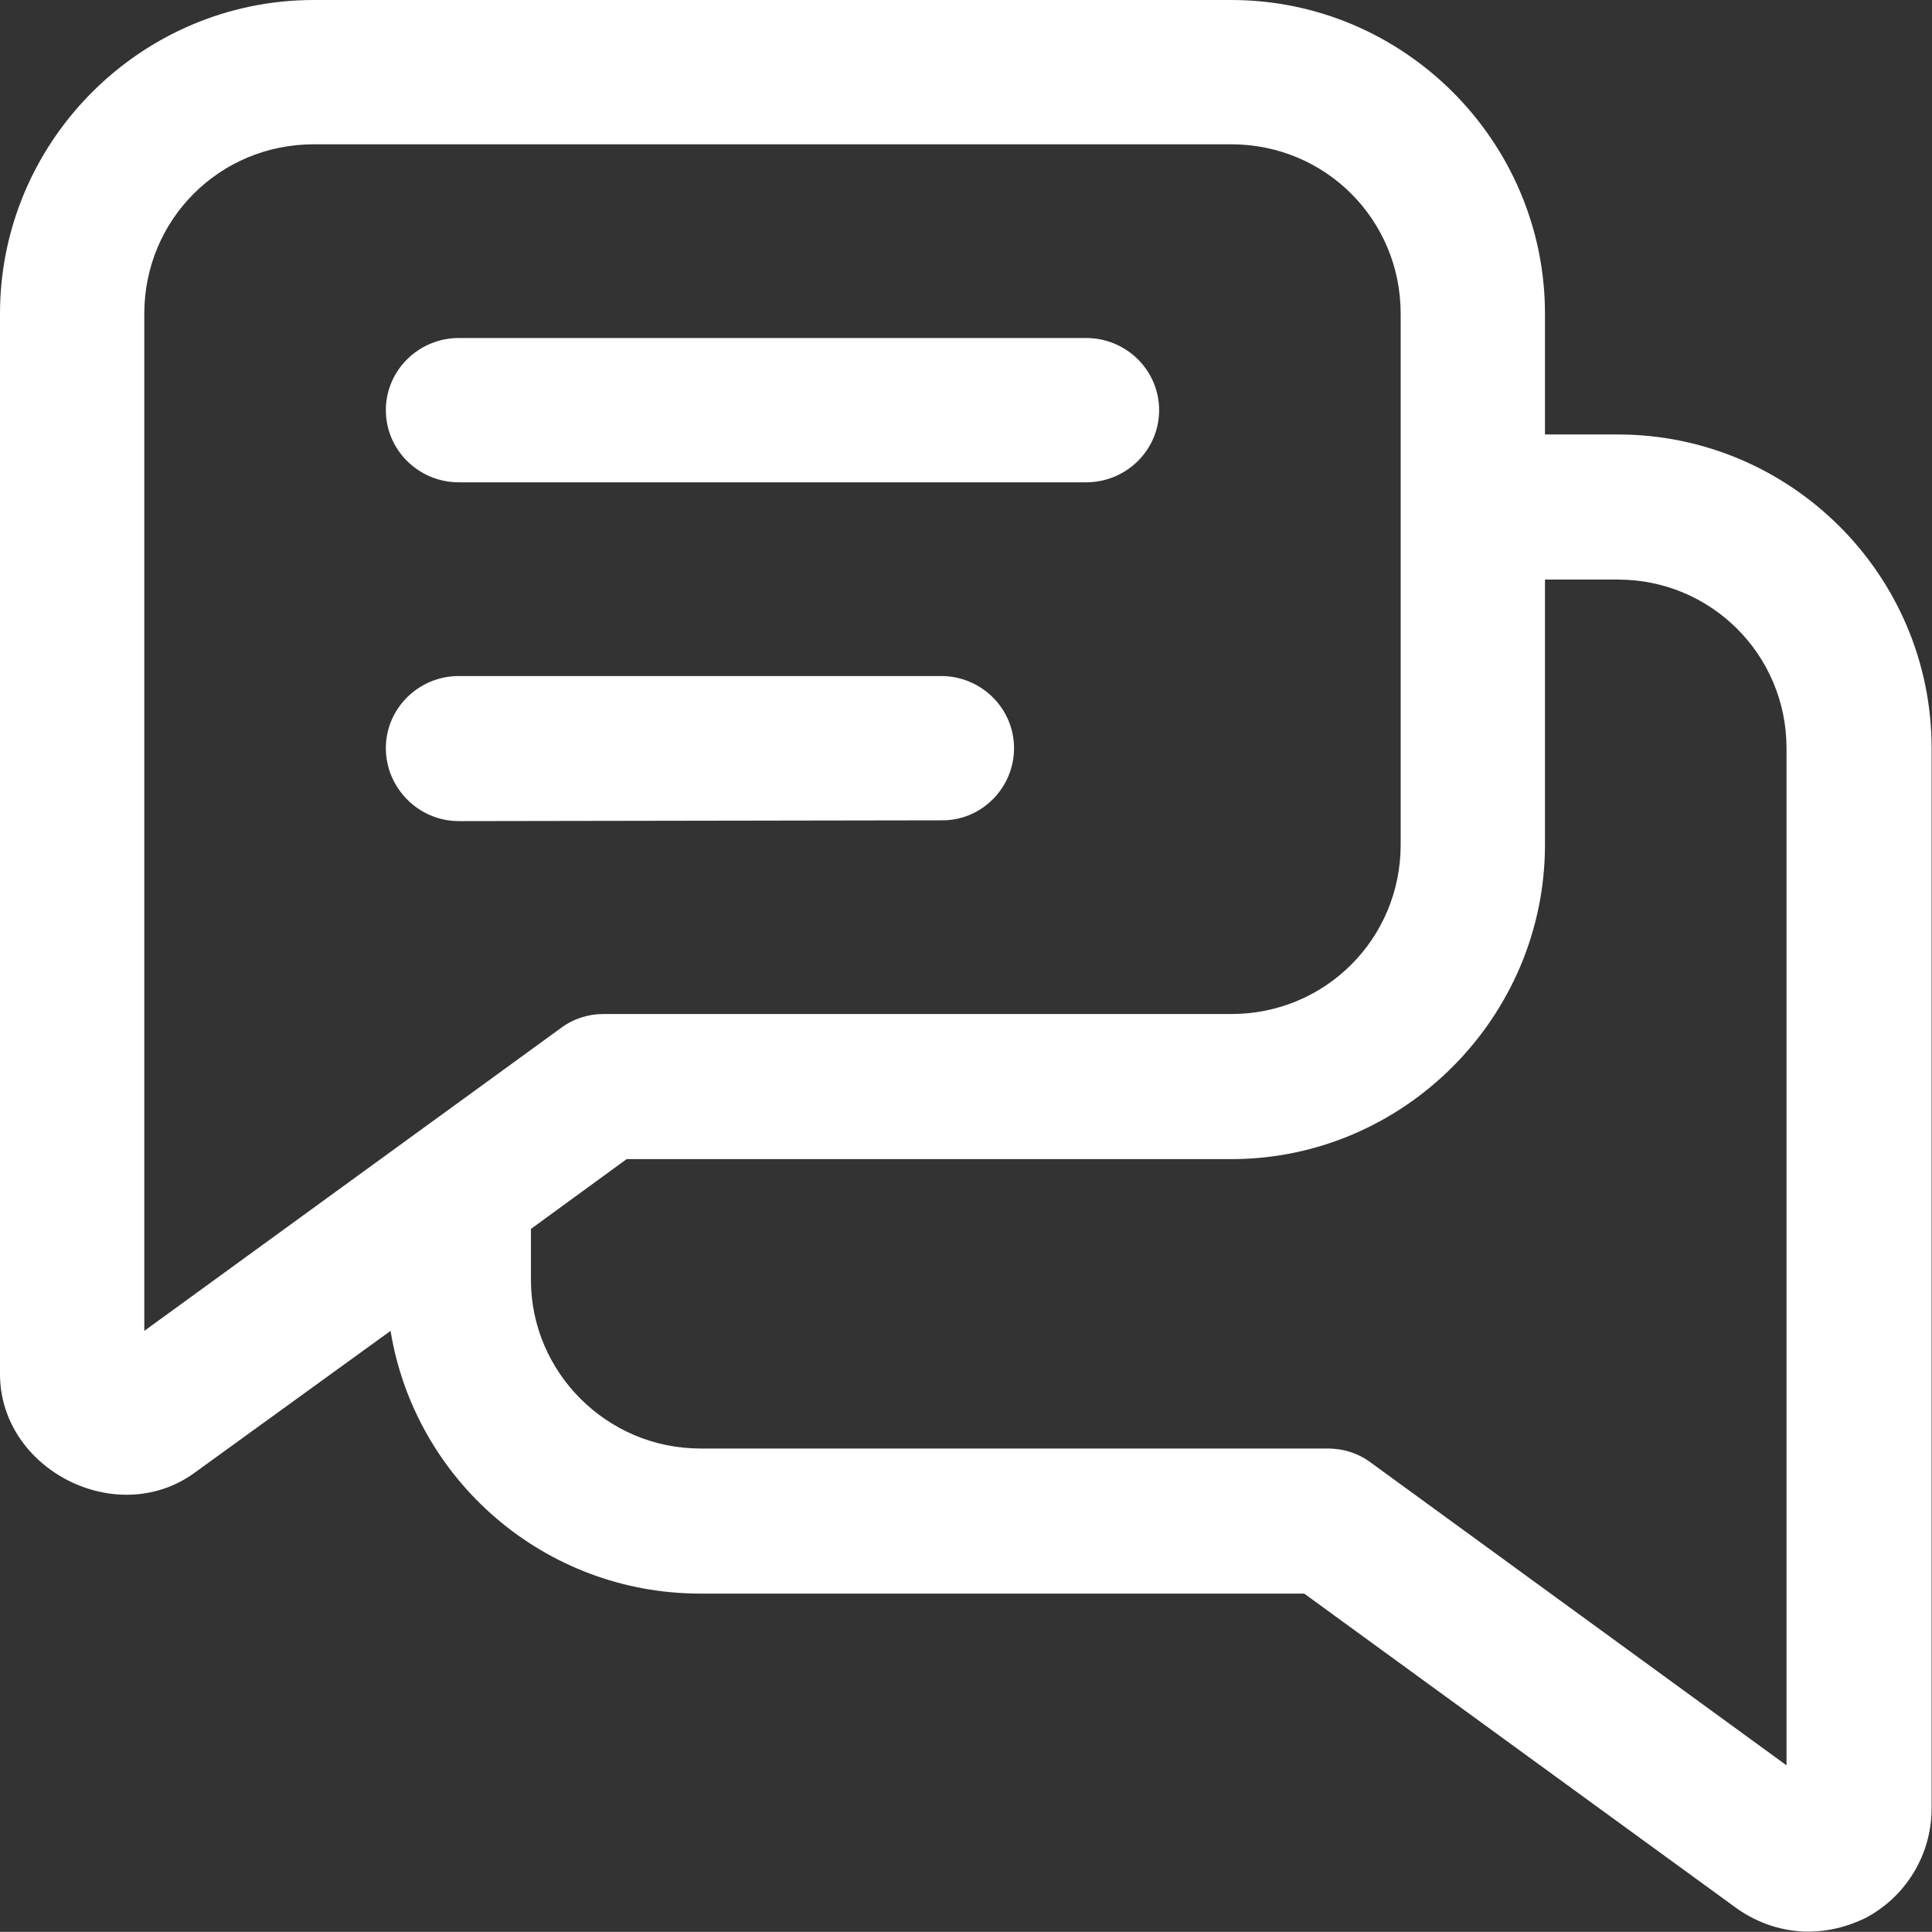 <svg width="24.635" height="24.633" viewBox="0 0 24.635 24.633" fill="none" xmlns="http://www.w3.org/2000/svg" xmlns:xlink="http://www.w3.org/1999/xlink">
	<rect x="0" y="0" width="24.635" height="24.633" fill="#333333" stroke="none"/>
	<desc>
			Created with Pixso.
	</desc>
	<defs/>
	<g style="mix-blend-mode:normal">
		<path id="icons8_communication_1" d="M4 0C1.8 0 0 1.8 0 4L0 13.85L0 17.52C0 18.74 1.49 19.5 2.48 18.78L4.98 16.97C5.29 18.87 6.94 20.32 8.93 20.32L16.63 20.32L22.14 24.33C22.42 24.53 22.74 24.63 23.06 24.63C23.31 24.63 23.55 24.57 23.78 24.46C24.3 24.19 24.63 23.65 24.63 23.06L24.63 9.54C24.63 7.33 22.83 5.54 20.63 5.54L19.7 5.54L19.7 4C19.7 1.8 17.9 0 15.7 0L4 0ZM4 1.84L15.7 1.84C16.9 1.84 17.86 2.8 17.86 4L17.86 10.77C17.86 11.97 16.9 12.93 15.7 12.93L7.69 12.93C7.5 12.93 7.31 12.99 7.15 13.11L1.84 16.97L1.84 13.85L1.84 4C1.84 2.8 2.8 1.84 4 1.84ZM5.85 4.31C5.34 4.31 4.92 4.72 4.92 5.23C4.92 5.74 5.34 6.15 5.85 6.15L13.85 6.15C14.36 6.15 14.78 5.74 14.78 5.23C14.78 4.72 14.36 4.31 13.85 4.31L5.85 4.31ZM19.7 7.39L20.63 7.39C21.82 7.39 22.78 8.35 22.78 9.54L22.78 22.51L17.48 18.65C17.32 18.53 17.13 18.47 16.93 18.47L8.93 18.47C7.74 18.47 6.77 17.5 6.77 16.32L6.77 15.67L7.99 14.78L15.7 14.78C17.9 14.78 19.7 12.97 19.7 10.77L19.7 7.39ZM5.85 8.62C5.34 8.62 4.92 9.03 4.92 9.54C4.92 10.05 5.34 10.47 5.85 10.47L12 10.46C12.51 10.47 12.93 10.05 12.93 9.54C12.93 9.03 12.51 8.62 12 8.62L5.85 8.62Z" fill="#FFFFFF" fill-opacity="1" fill-rule="nonzero"/>
		<path id="icons8_communication_1" d="M0 4L0 13.85L0 17.52C0 18.74 1.49 19.5 2.48 18.78L4.98 16.97C5.29 18.87 6.94 20.32 8.93 20.32L16.63 20.32L22.14 24.33C22.42 24.53 22.74 24.63 23.06 24.63C23.31 24.63 23.55 24.57 23.78 24.46C24.3 24.19 24.63 23.65 24.63 23.06L24.63 9.54C24.63 7.33 22.83 5.54 20.63 5.54L19.7 5.54L19.7 4C19.7 1.8 17.9 0 15.7 0L4 0C1.8 0 0 1.8 0 4ZM15.7 1.84C16.9 1.84 17.86 2.8 17.86 4L17.86 10.77C17.86 11.97 16.9 12.93 15.7 12.93L7.69 12.93C7.5 12.93 7.31 12.99 7.15 13.11L1.84 16.97L1.84 13.85L1.84 4C1.84 2.8 2.8 1.84 4 1.84L15.7 1.84ZM4.92 5.23C4.92 5.74 5.34 6.15 5.85 6.15L13.85 6.15C14.36 6.15 14.78 5.74 14.78 5.23C14.78 4.72 14.36 4.31 13.85 4.31L5.85 4.31C5.34 4.31 4.92 4.72 4.92 5.23ZM20.63 7.39C21.82 7.39 22.78 8.35 22.78 9.54L22.78 22.51L17.48 18.65C17.32 18.53 17.13 18.47 16.93 18.47L8.93 18.47C7.74 18.47 6.77 17.5 6.77 16.32L6.77 15.67L7.99 14.78L15.7 14.78C17.9 14.78 19.7 12.97 19.7 10.77L19.7 7.39L20.63 7.39ZM4.92 9.54C4.92 10.05 5.34 10.47 5.85 10.47L12 10.46C12.51 10.47 12.93 10.05 12.93 9.54C12.93 9.03 12.51 8.62 12 8.62L5.85 8.62C5.34 8.62 4.92 9.03 4.92 9.54Z" stroke="#707070" stroke-opacity="0" stroke-width="1"/>
	</g>
</svg>
